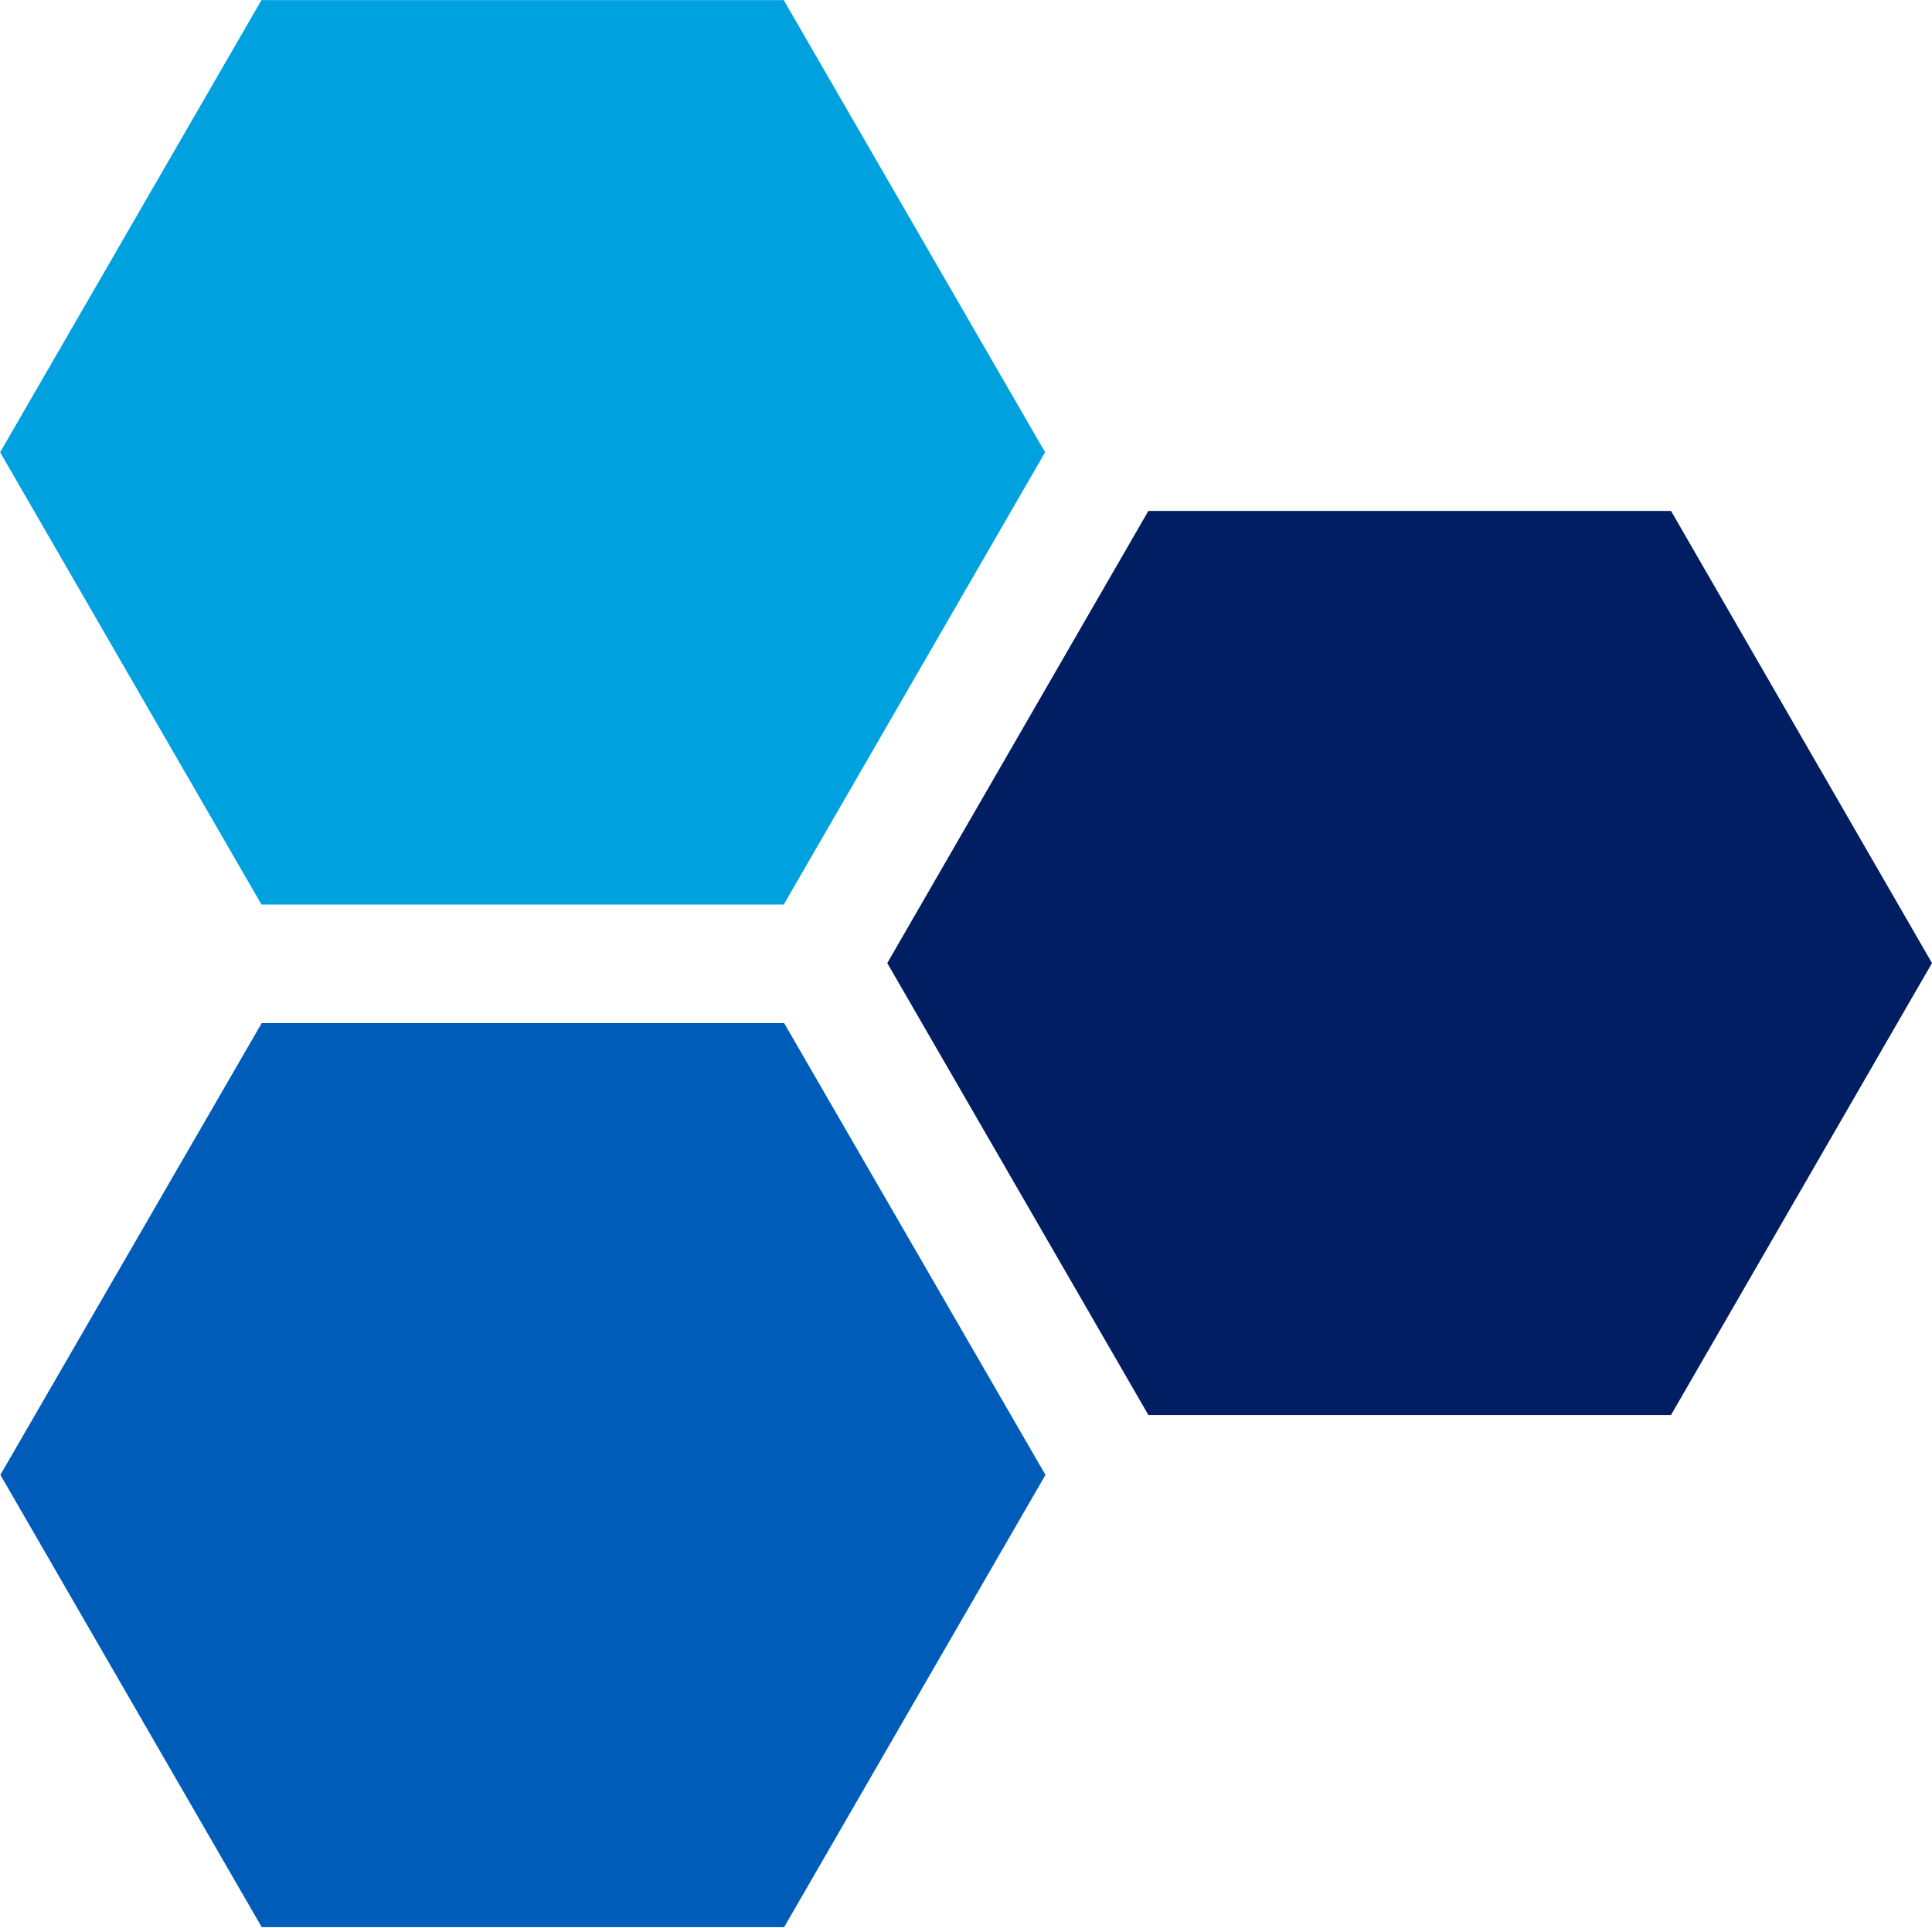 <svg version="1.2" xmlns="http://www.w3.org/2000/svg" viewBox="0 0 1551 1548" width="1551" height="1548">
	<title>PSG</title>
	<style>
		.s0 { fill: #00a1df } 
		.s1 { fill: #001e61 } 
		.s2 { fill: #005cb9 } 
	</style>
	<g id="Layer">
		<path id="XMLID_61_" class="s0" d="m209.9 726.2l-209.8-363.1 209.8-363h419.3l209.8 363-209.8 363.1z"/>
		<path id="XMLID_60_" class="s1" d="m921.9 1136l-209.6-362.8 209.6-363h419.6l209.5 363-209.5 362.8z"/>
		<path id="XMLID_59_" class="s2" d="m210.1 1547.2l-209.8-363.1 209.8-362.7h419.4l209.8 362.7-209.8 363.1z"/>
		<g id="XMLID_8_">
		</g>
	</g>
</svg>